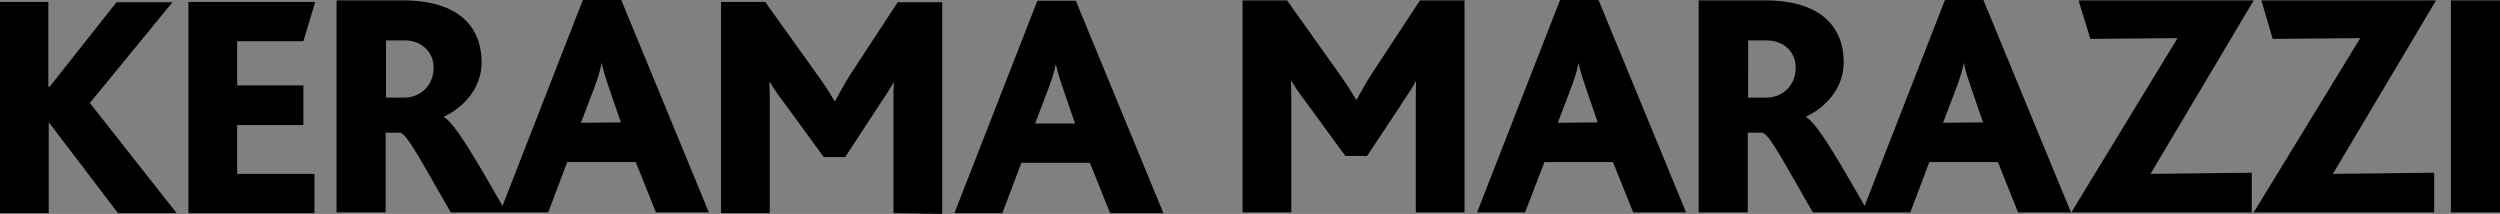 <svg width="187" height="16" viewBox="0 0 187 16" xmlns="http://www.w3.org/2000/svg"><rect x="0" y="0" width="187" height="16" fill="#808080" stroke="none"/><mask id="a" fill="none"><path d="M8.827 15.943l-5.125-6.73h-.057v6.73H0V.143h3.616v6.36h.086L8.714.17h4.185L6.72 7.701l6.493 8.242m.882 0V.143h9.483l-.883 2.937H17.74v3.31h4.955v2.966H17.74v3.65h5.78v2.938m43.312-.001V7.872c0-.57 0-1.227.029-1.712h-.029c-.142.343-.797 1.284-1.053 1.683l-2.563 3.907h-1.595L58.66 7.7c-.342-.456-.712-.94-1.054-1.54h-.057c.029.542.029 1.141.029 1.598v8.185h-3.645V.143h3.303l3.958 5.533c.484.656.855 1.254 1.225 1.882h.057a27.56 27.56 0 0 1 1.139-1.997l3.53-5.39h3.332V16m12.558-.057l-1.509-3.765H76.4l-1.424 3.765H71.39L77.596.057h2.876l6.55 15.886h-3.987zm-3.474-9.184c-.256-.77-.484-1.454-.57-1.939h-.028c-.085.513-.313 1.198-.57 1.882l-.968 2.539h2.99m22.24-3.794c-.484.742-.854 1.426-1.168 1.997h-.057a26.04 26.04 0 0 0-1.224-1.883L96.276.03h-3.331v15.857h3.645V7.672c0-.428 0-1.055-.029-1.597h.057c.342.599.712 1.084 1.054 1.54l2.961 4.05h1.623l2.592-3.907c.256-.428.911-1.34 1.053-1.683h.029c-.029.485-.029 1.14-.029 1.711v8.1h3.645V.029h-3.332M116.693 0l-6.207 15.886h3.588l1.452-3.765h5.126l1.509 3.765h3.958L119.57 0h-2.877zm-.17 9.184l.968-2.539c.256-.684.484-1.369.569-1.91h.029c.085.513.313 1.169.569 1.939l.855 2.481M145.482 0l-6.008 15.401c-2.164-3.765-3.559-6.16-4.385-6.645v-.029c1.395-.656 2.819-2.053 2.819-4.078 0-2.481-1.538-4.62-5.895-4.62h-4.954v15.857h3.673v-5.96h1.111c.541.227 1.366 1.796 3.758 5.96h7.29l1.424-3.765h5.126l1.509 3.765h3.958L148.358 0h-2.876zm-13.383 7.301h-1.339V3.023h1.367c1.31 0 2.193.884 2.193 2.025 0 1.312-.94 2.253-2.221 2.253zm13.241 1.883l.968-2.539c.256-.684.484-1.369.57-1.91h.028c.086.513.313 1.169.57 1.939l.854 2.481M43.596 0l-6.008 15.401c-2.164-3.765-3.56-6.16-4.385-6.645v-.029c1.395-.656 2.819-2.053 2.819-4.078 0-2.481-1.538-4.62-5.895-4.62h-4.954v15.857h3.673v-5.96h1.11c.541.227 1.367 1.796 3.76 5.96h7.289l1.424-3.765h5.125l1.51 3.765h3.958L46.472 0h-2.876zM30.213 7.301h-1.339V3.023h1.367c1.31 0 2.193.884 2.193 2.025 0 1.312-.94 2.253-2.221 2.253zm13.24 1.883l.97-2.539c.255-.684.483-1.369.569-1.91h.028c.085.513.313 1.169.57 1.939l.854 2.481M155.477.029l.883 2.88 6.521-.057-7.945 13.034h13.498V12.92l-7.575.085L168.576.03m.57-.001l.854 2.88 6.549-.057-7.973 13.034h13.498V12.92l-7.575.085L182.216.03M187 .029h-3.673v15.857H187V.029z"/></mask><path d="M8.827 15.943l-5.125-6.73h-.057v6.73H0V.143h3.616v6.36h.086L8.714.17h4.185L6.72 7.701l6.493 8.242m.882 0V.143h9.483l-.883 2.937H17.74v3.31h4.955v2.966H17.74v3.65h5.78v2.938m43.312-.001V7.872c0-.57 0-1.227.029-1.712h-.029c-.142.343-.797 1.284-1.053 1.683l-2.563 3.907h-1.595L58.66 7.7c-.342-.456-.712-.94-1.054-1.54h-.057c.029.542.029 1.141.029 1.598v8.185h-3.645V.143h3.303l3.958 5.533c.484.656.855 1.254 1.225 1.882h.057a27.56 27.56 0 0 1 1.139-1.997l3.53-5.39h3.332V16m12.558-.057l-1.509-3.765H76.4l-1.424 3.765H71.39L77.596.057h2.876l6.55 15.886h-3.987zm-3.474-9.184c-.256-.77-.484-1.454-.57-1.939h-.028c-.085.513-.313 1.198-.57 1.882l-.968 2.539h2.99m22.24-3.794c-.484.742-.854 1.426-1.168 1.997h-.057a26.04 26.04 0 0 0-1.224-1.883L96.276.03h-3.331v15.857h3.645V7.672c0-.428 0-1.055-.029-1.597h.057c.342.599.712 1.084 1.054 1.54l2.961 4.05h1.623l2.592-3.907c.256-.428.911-1.34 1.053-1.683h.029c-.029.485-.029 1.14-.029 1.711v8.1h3.645V.029h-3.332M116.693 0l-6.207 15.886h3.588l1.452-3.765h5.126l1.509 3.765h3.958L119.57 0h-2.877zm-.17 9.184l.968-2.539c.256-.684.484-1.369.569-1.91h.029c.085.513.313 1.169.569 1.939l.855 2.481M145.482 0l-6.008 15.401c-2.164-3.765-3.559-6.16-4.385-6.645v-.029c1.395-.656 2.819-2.053 2.819-4.078 0-2.481-1.538-4.62-5.895-4.62h-4.954v15.857h3.673v-5.96h1.111c.541.227 1.366 1.796 3.758 5.96h7.29l1.424-3.765h5.126l1.509 3.765h3.958L148.358 0h-2.876zm-13.383 7.301h-1.339V3.023h1.367c1.31 0 2.193.884 2.193 2.025 0 1.312-.94 2.253-2.221 2.253zm13.241 1.883l.968-2.539c.256-.684.484-1.369.57-1.91h.028c.086.513.313 1.169.57 1.939l.854 2.481M43.596 0l-6.008 15.401c-2.164-3.765-3.56-6.16-4.385-6.645v-.029c1.395-.656 2.819-2.053 2.819-4.078 0-2.481-1.538-4.62-5.895-4.62h-4.954v15.857h3.673v-5.96h1.11c.541.227 1.367 1.796 3.76 5.96h7.289l1.424-3.765h5.125l1.51 3.765h3.958L46.472 0h-2.876zM30.213 7.301h-1.339V3.023h1.367c1.31 0 2.193.884 2.193 2.025 0 1.312-.94 2.253-2.221 2.253zm13.24 1.883l.97-2.539c.255-.684.483-1.369.569-1.91h.028c.085.513.313 1.169.57 1.939l.854 2.481M155.477.029l.883 2.88 6.521-.057-7.945 13.034h13.498V12.92l-7.575.085L168.576.03m.57-.001l.854 2.88 6.549-.057-7.973 13.034h13.498V12.92l-7.575.085L182.216.03M187 .029h-3.673v15.857H187V.029z" fill="#000"/><path d="M3.702 9.212l.795-.606-.3-.394h-.495v1zm-.057 0v-1h-1v1h1zm0 6.731v1h1v-1h-1zm-3.645 0h-1v1h1v-1zm0-15.8v-1h-1v1h1zm3.616 0h1v-1h-1v1zm0 6.36h-1v1h1v-1zm.086 0v1h.484l.3-.38-.784-.62zM8.714.17v-1H8.23l-.3.38.784.62zm4.185 0l.774.635 1.34-1.635H12.9v1zM6.72 7.701l-.773-.635-.51.622.498.631.785-.618zM14.095.143v-1h-1v1h1zm9.483 0l.958.287.387-1.287h-1.345v1zm-.883 2.937v1h.744l.214-.712-.958-.288zm-4.955 0v-1h-1v1h1zm0 3.309h-1v1h1v-1zm4.955 0h1v-1h-1v1zm0 2.966v1h1v-1h-1zm-4.955 0v-1h-1v1h1zm0 3.65h-1v1h1v-1zm5.78 0h1v-1h-1v1zM66.862 6.16l.998.06.062-1.06h-1.06v1zm-.029 0v-1h-.667l-.256.616.923.384zM65.78 7.843l.836.549.006-.009-.842-.54zm-2.563 3.907v1h.54l.296-.451-.836-.549zm-1.595 0l-.807.59.3.41h.507v-1zM58.66 7.7l.807-.59-.007-.009-.8.6zm-1.054-1.54l.869-.495-.288-.505h-.58v1zm-.057 0v-1h-1.053l.055 1.053.998-.053zm.029 9.783v1h1v-1h-1zm-3.645 0h-1v1h1v-1zm0-15.8v-1h-1v1h1zm3.303 0l.814-.582-.3-.418h-.514v1zm3.958 5.533l-.813.581.004.006.005.006.804-.593zm1.225 1.882l-.861.508.29.492h.57v-1zm.057 0v1h.618l.276-.553-.894-.447zm1.139-1.997l-.837-.547-.008.012-.007.012.852.523zm3.53-5.39v-1h-.54l-.296.452.837.548zm3.332 0h1v-1h-1v1zm12.558 15.772l-.928.372.252.628h.676v-1zm-1.509-3.765l.928-.372-.252-.628h-.676v1zm-5.126 0v-1h-.69l-.245.646.935.354zm-1.424 3.765v1h.692l.244-.646-.936-.354zm-3.587 0l-.932-.364-.533 1.364h1.465v-1zM77.596.057v-1h-.683l-.248.636.931.364zm2.876 0l.925-.381-.255-.619h-.67v1zm6.55 15.886v1h1.494l-.57-1.381-.924.381zM78.992 4.82l.984-.174-.145-.826h-.84v1zm-.029 0v-1h-.847l-.14.836.987.164zm-.57 1.882l.935.357.002-.006-.936-.35zm-.968 2.539l-.934-.357-.517 1.357h1.451v-1zm24.062-1.797v1h.592l.285-.519-.877-.481zm-.057 0l-.861.508.29.492h.571v-1zm-1.224-1.883l.816-.577-.001-.002-.815.58zM96.276.03l.816-.58-.3-.42h-.516v1zm-3.331 0v-1h-1v1h1zm0 15.857h-1v1h1v-1zm3.645 0v1h1v-1h-1zm-.029-9.811v-1h-1.054l.055 1.052 1-.052zm.057 0l.869-.496-.288-.504h-.58v1zm1.054 1.54l.807-.59-.007-.01-.8.6zm2.961 4.05l-.807.59.3.41h.507v-1zm1.623 0v1h.537l.297-.447-.834-.553zm2.592-3.907l.833.552.013-.019.011-.02-.857-.513zm1.053-1.683v-1h-.667l-.256.616.923.384zm.029 0l.998.058.062-1.058h-1.06v1zm-.029 9.81h-1v1h1v-1zm3.645 0v1h1v-1h-1zm0-15.856h1v-1h-1v1zm7.147-.03v-1h-.682l-.249.636.931.364zm-6.207 15.886l-.932-.364-.533 1.364h1.465v-1zm3.588 0v1h.686l.247-.64-.933-.36zm1.452-3.765v-1h-.686l-.247.64.933.36zm5.126 0l.928-.372-.252-.628h-.676v1zm1.509 3.765l-.928.372.251.628h.677v-1zm3.958 0v1h1.494l-.57-1.381-.924.38zM119.57 0l.924-.381-.255-.619h-.669v1zm-2.079 6.645l.934.357.002-.006-.936-.35zm.569-1.91v-1h-.854l-.134.844.988.155zm.029 0l.986-.165-.139-.836h-.847v1zm.569 1.939l-.949.316.004.01.945-.326zM145.482 0v-1h-.683l-.248.637.931.363zm-6.008 15.401l-.867.498 1.04 1.81.759-1.944-.932-.364zm-4.385-6.645h-1v.572l.493.29.507-.862zm0-.029l-.426-.905-.574.27v.635h1zM127.059.03v-1h-1v1h1zm0 15.857h-1v1h1v-1zm3.673 0v1h1v-1h-1zm0-5.96v-1h-1v1h1zm1.111 0l.388-.922-.186-.079h-.202v1zm3.758 5.96l-.867.498.289.502h.578v-1zm7.29 0v1h.691l.244-.646-.935-.354zm1.424-3.765v-1h-.691l-.244.646.935.354zm5.126 0l.928-.372-.252-.628h-.676v1zm1.509 3.765l-.928.372.251.628h.677v-1zm3.958 0v1h1.494l-.57-1.381-.924.38zM148.358 0l.925-.381-.255-.619h-.67v1zM130.76 7.301h-1v1h1v-1zm0-4.278v-1h-1v1h1zm15.548 3.622l.935.357.002-.006-.937-.35zm.57-1.91v-1h-.855l-.133.844.988.155zm.028 0l.987-.165-.139-.836h-.848v1zm.57 1.939l-.949.316.003.01.946-.326zM43.596 0v-1h-.683l-.248.637.931.363zm-6.008 15.401l-.867.498 1.04 1.81.759-1.944-.932-.364zm-4.385-6.645h-1v.572l.493.29.507-.862zm0-.029l-.426-.905-.574.27v.635h1zM25.173.03v-1h-1v1h1zm0 15.857h-1v1h1v-1zm3.673 0v1h1v-1h-1zm0-5.96v-1h-1v1h1zm1.11 0l.389-.922-.186-.079h-.203v1zm3.76 5.96l-.868.498.288.502h.58v-1zm7.289 0v1h.691l.244-.646-.935-.354zm1.424-3.765v-1h-.691l-.245.646.936.354zm5.125 0l.929-.372-.252-.628h-.677v1zm1.51 3.765l-.928.372.251.628h.677v-1zm3.958 0v1h1.494l-.57-1.381-.924.38zM46.472 0l.925-.381L47.142-1h-.67v1zM28.874 7.301h-1v1h1v-1zm0-4.278v-1h-1v1h1zm3.56 2.025h-1 1zm11.988 1.597l.934.357.003-.006-.937-.35zm.57-1.91v-1h-.855l-.133.844.988.155zm.028 0l.986-.165-.139-.836h-.847v1zm.57 1.939l-.95.316.004.01.946-.326zm110.77-3.765l-.956.293.219.714.746-.007-.009-1zm6.521-.057l.854.52.936-1.536-1.799.016.009 1zm-7.945 13.034l-.854-.52-.926 1.52h1.78v-1zm13.498 0v1h1v-1h-1zm0-2.966h1v-1.012l-1.011.012.011 1zm-7.575.085l-.859-.51-.911 1.53 1.782-.02-.012-1zM170 2.91l-.959.284.214.723.754-.007-.009-1zm6.549-.057l.853.522.941-1.538-1.802.016.008 1zm-7.973 13.034l-.853-.522-.931 1.522h1.784v-1zm13.498 0v1h1v-1h-1zm0-2.966h1v-1.012l-1.012.012.012 1zm-7.575.085l-.859-.51-.911 1.53 1.781-.02-.011-1zM183.327.03v-1h-1v1h1zm3.673 0h1v-1h-1v1zm0 15.857v1h1v-1h-1zm-3.673 0h-1v1h1v-1zm-173.704-.55l-5.126-6.73-1.59 1.211 5.125 6.73 1.591-1.21zM3.702 8.212h-.057v2h.057v-2zm-1.057 1v6.731h2v-6.73h-2zm1 5.731H0v2h3.645v-2zm-2.645 1V.143h-2v15.8h2zm-1-14.8h3.616v-2H0v2zm2.616-1v6.36h2V.143h-2zm1 7.36h.086v-2h-.086v2zm.87-.38L9.498.792 7.929-.45 2.918 5.882l1.568 1.241zm4.228-5.952h4.185v-2H8.715v2zm3.412-1.634l-6.179 7.53 1.546 1.268 6.18-7.53-1.546-1.268zm-6.19 8.782l6.492 8.243 1.571-1.238-6.492-8.242-1.571 1.237zm9.16 7.624V.143h-2v15.8h2zm-1-14.8h9.483v-2h-9.482v2zM22.62-.145l-.883 2.937 1.916.576.883-2.938-1.916-.575zm.075 2.225H17.74v2h4.955v-2zm-5.955 1v3.31h2V3.08h-2zm1 4.309h4.955v-2H17.74v2zm3.955-1v2.966h2V6.389h-2zm1 1.966H17.74v2h4.955v-2zm-5.955 1v3.65h2v-3.65h-2zm1 4.65h5.78v-2h-5.78v2zm4.78-1v2.938h2v-2.938h-2zm45.313 2.938V7.872h-2v8.071h2zm0-8.071c0-.581 0-1.204.026-1.653l-1.996-.117c-.03.52-.03 1.21-.03 1.77h2zM66.86 5.16h-.029v2h.029v-2zm-.952.616c0-.001-.007.018-.032.063a4.23 4.23 0 0 1-.091.159 12.86 12.86 0 0 1-.276.437c-.185.284-.453.682-.573.868l1.684 1.08c.136-.213.324-.485.565-.857.196-.3.456-.707.57-.981l-1.847-.769zm-.966 1.519l-2.563 3.907 1.672 1.097 2.563-3.907-1.672-1.097zm-1.727 3.455H61.62v2h1.595v-2zm-.787.41l-2.962-4.05-1.614 1.18 2.961 4.05 1.615-1.18zM59.46 7.101c-.349-.466-.68-.9-.985-1.436l-1.737.991c.378.663.787 1.198 1.121 1.644l1.601-1.2zm-1.854-1.94h-.057v2h.057v-2zm-1.055 1.052c.027.511.027 1.084.027 1.545h2c0-.452 0-1.077-.03-1.65l-1.997.105zm.027 1.545v8.185h2V7.758h-2zm1 7.185h-3.645v2h3.645v-2zm-2.645 1V.143h-2v15.8h2zm-1-14.8h3.303v-2h-3.303v2zm2.49-.419l3.958 5.533 1.627-1.163L58.049-.44 56.424.724zM60.39 6.27c.454.616.805 1.182 1.167 1.797L63.28 7.05a21.997 21.997 0 0 0-1.281-1.968l-1.61 1.187zm2.029 2.289h.057v-2h-.057v2zm.951-.553a26.63 26.63 0 0 1 1.097-1.92l-1.704-1.047a28.5 28.5 0 0 0-1.182 2.073l1.79.894zm1.081-1.896L67.982.72 66.31-.377l-3.53 5.39 1.67 1.097zm2.695-4.938h3.331v-2h-3.331v2zm2.331-1V16h2V.171h-2zm14.486 15.4l-1.509-3.765-1.856.744 1.509 3.765 1.856-.744zm-2.437-4.393H76.4v2h5.126v-2zm-6.061.646l-1.424 3.765 1.87.708 1.425-3.765-1.871-.707zm-.489 3.119H71.39v2h3.588v-2zm-2.656 1.364L78.528.42l-1.863-.728-6.208 15.886 1.863.728zm5.276-15.25h2.876v-2h-2.876v2zm1.952-.619l6.55 15.886 1.848-.762-6.55-15.886-1.848.762zm7.474 14.505h-3.987v2h3.987v-2zm-6.512-8.5c-.267-.802-.464-1.402-.534-1.797l-1.97.347c.102.576.36 1.345.606 2.082l1.898-.631zM78.992 3.82h-.029v2h.029v-2zm-1.015.836c-.068.408-.264 1.012-.52 1.696l1.873.701c.257-.685.517-1.45.62-2.069l-1.973-.328zm-.518 1.69l-.968 2.538 1.869.713.968-2.538-1.869-.713zm-.034 3.895h2.99v-2h-2.99v2zm24.393-5.34c-.509.779-.897 1.498-1.207 2.062l1.753.962c.317-.577.669-1.227 1.128-1.93L101.818 4.9zm-.331 1.543h-.057v2h.057v-2zm.805.492a26.978 26.978 0 0 0-1.27-1.952L99.39 6.14c.47.664.824 1.212 1.179 1.813l1.723-1.016zm-1.271-1.954L97.091-.55 95.462.608l3.93 5.533 1.63-1.159zM96.276-.97h-3.331v2h3.331v-2zm-4.331 1v15.857h2V.029h-2zm1 16.857h3.645v-2h-3.645v2zm4.645-1V7.672h-2v8.214h2zm0-8.214c0-.423 0-1.077-.03-1.65l-1.998.105c.027.511.028 1.112.028 1.545h2zm-1.029-.597h.057v-2h-.057v2zm-.812-.505c.379.663.788 1.198 1.122 1.644l1.601-1.198c-.35-.467-.68-.901-.985-1.437l-1.737.991zm1.116 1.635l2.961 4.05 1.614-1.18-2.961-4.05-1.614 1.18zm3.768 4.46h1.623v-2h-1.623v2zm2.457-.447l2.591-3.908-1.667-1.105-2.591 3.907 1.667 1.106zm2.615-3.947c.114-.19.317-.487.547-.837.192-.291.456-.696.572-.975l-1.846-.768-.03.057c-.022.04-.052.092-.09.154a15.67 15.67 0 0 1-.276.432c-.197.299-.45.672-.592.91l1.715 1.027zm.196-1.196h.029v-2h-.029v2zm-.97-1.059c-.03.52-.03 1.21-.03 1.77h2c0-.58.001-1.203.027-1.652l-1.997-.118zm-.03 1.77v8.1h2v-8.1h-2zm1 9.1h3.645v-2h-3.645v2zm4.645-1V.029h-2v15.857h2zm-1-16.857h-3.332v2h3.332v-2zm6.216.607l-6.208 15.886 1.863.728L117.625.364l-1.863-.728zm-5.276 17.25h3.588v-2h-3.588v2zm4.521-.64l1.452-3.765-1.866-.72-1.452 3.765 1.866.72zm.519-3.125h5.126v-2h-5.126v2zm4.197-.628l1.51 3.765 1.856-.744-1.509-3.765-1.857.744zm2.438 4.393h3.958v-2h-3.958v2zm4.882-1.381L120.494-.381l-1.849.762 6.549 15.886 1.849-.762zM119.57-1h-2.877v2h2.877v-2zm-2.113 10.54l.968-2.538-1.869-.713-.968 2.538 1.869.713zm.97-2.544c.257-.686.518-1.454.621-2.106l-1.976-.311c-.068.432-.262 1.033-.518 1.716l1.873.7zm-.367-1.262h.029v-2h-.029v2zm-.958-.835c.102.611.366 1.365.607 2.09l1.898-.631c-.271-.815-.463-1.373-.532-1.788l-1.973.329zm.611 2.1l.854 2.482 1.891-.651-.854-2.482-1.891.651zm26.838-7.362l-6.009 15.4 1.864.727 6.008-15.4-1.863-.727zm-4.21 15.266c-1.078-1.876-1.981-3.439-2.719-4.593a17.484 17.484 0 0 0-1.023-1.465c-.295-.37-.631-.733-1.004-.952l-1.013 1.725c.041.024.188.142.455.475.249.312.546.741.9 1.294.707 1.106 1.584 2.624 2.67 4.512l1.734-.996zm-4.252-6.147v-.029h-2v.029h2zm-.575.876c1.603-.753 3.394-2.434 3.394-4.983h-2c0 1.5-1.057 2.615-2.245 3.173l.851 1.81zm3.394-4.983c0-1.45-.455-2.902-1.641-3.98-1.174-1.068-2.923-1.64-5.254-1.64v2c2.027 0 3.225.497 3.909 1.119.671.611.986 1.468.986 2.5h2zm-6.895-5.62h-4.954v2h4.954v-2zm-5.954 1v15.857h2V.029h-2zm1 16.857h3.673v-2h-3.673v2zm4.673-1v-5.96h-2v5.96h2zm-1-4.96h1.111v-2h-1.111v2zm.722-.08c-.117-.049-.097-.09.08.137.153.196.357.503.64.967.564.926 1.355 2.336 2.56 4.434l1.734-.996c-1.186-2.066-2.004-3.523-2.586-4.479a12.688 12.688 0 0 0-.772-1.158c-.205-.261-.491-.584-.879-.747l-.777 1.843zm4.147 6.04h7.29v-2h-7.29v2zm8.225-.646l1.424-3.765-1.87-.707-1.424 3.764 1.87.708zm.489-3.119h5.126v-2h-5.126v2zm4.197-.628l1.51 3.765 1.856-.744-1.509-3.765-1.857.744zm2.438 4.393h3.958v-2h-3.958v2zm4.882-1.381L149.283-.381l-1.849.762 6.549 15.886 1.849-.762zM148.358-1h-2.876v2h2.876v-2zm-16.259 7.301h-1.339v2h1.339v-2zm-.339 1V3.023h-2v4.278h2zm-1-3.278h1.367v-2h-1.367v2zm1.367 0c.811 0 1.193.488 1.193 1.025h2c0-1.745-1.384-3.025-3.193-3.025v2zm1.193 1.025c0 .77-.502 1.253-1.221 1.253v2c1.843 0 3.221-1.399 3.221-3.253h-2zm12.954 4.492l.969-2.538-1.869-.713-.968 2.538 1.868.713zm.971-2.544c.257-.686.518-1.454.621-2.106l-1.976-.311c-.068.432-.263 1.033-.518 1.716l1.873.7zm-.367-1.262h.028v-2h-.028v2zm-.958-.835c.102.611.365 1.365.607 2.09l1.898-.631c-.272-.815-.463-1.373-.532-1.788l-1.973.329zm.61 2.1l.854 2.482 1.892-.651-.855-2.482L146.53 7zM42.665-.363l-6.009 15.4 1.864.727 6.008-15.4-1.863-.727zm-4.21 15.266c-1.078-1.876-1.981-3.439-2.72-4.593a17.632 17.632 0 0 0-1.022-1.465c-.295-.37-.631-.733-1.004-.952l-1.013 1.725c.04.024.188.142.455.475.248.312.546.741.9 1.294.707 1.106 1.584 2.624 2.67 4.512l1.734-.996zm-4.252-6.147v-.029h-2v.029h2zm-.575.876c1.603-.753 3.394-2.434 3.394-4.983h-2c0 1.5-1.057 2.615-2.245 3.173l.851 1.81zm3.394-4.983c0-1.45-.455-2.902-1.64-3.98-1.175-1.068-2.924-1.64-5.255-1.64v2c2.027 0 3.225.497 3.909 1.119.671.611.986 1.468.986 2.5h2zm-6.895-5.62h-4.954v2h4.954v-2zm-5.954 1v15.857h2V.029h-2zm1 16.857h3.673v-2h-3.674v2zm4.673-1v-5.96h-2v5.96h2zm-1-4.96h1.11v-2h-1.11v2zm.722-.08c-.117-.049-.098-.09.08.137.153.196.357.503.64.967.564.926 1.355 2.336 2.56 4.434l1.734-.996c-1.186-2.066-2.004-3.523-2.586-4.479-.29-.477-.544-.866-.772-1.158-.205-.261-.491-.584-.879-.747l-.777 1.843zm4.147 6.04h7.29v-2h-7.29v2zm8.225-.646l1.424-3.765-1.87-.707-1.424 3.764 1.87.708zm.489-3.119h5.125v-2H42.43v2zm4.197-.628l1.51 3.765 1.856-.744-1.51-3.765-1.856.744zm2.438 4.393h3.958v-2h-3.958v2zm4.882-1.381L47.396-.381 45.549.38l6.55 15.886 1.848-.762zM46.472-1h-2.876v2h2.876v-2zm-16.26 7.301h-1.338v2h1.339v-2zm-.338 1V3.023h-2v4.278h2zm-1-3.278h1.367v-2h-1.367v2zm1.367 0c.81 0 1.193.488 1.193 1.025h2c0-1.745-1.384-3.025-3.193-3.025v2zm1.193 1.025c0 .77-.502 1.253-1.221 1.253v2c1.843 0 3.22-1.399 3.22-3.253h-2zM44.388 9.54l.968-2.538-1.868-.713-.968 2.538 1.868.713zm.97-2.544c.258-.686.519-1.454.621-2.106l-1.975-.311c-.068.432-.263 1.033-.518 1.716l1.873.7zm-.366-1.262h.028v-2h-.028v2zm-.958-.835c.102.611.365 1.365.607 2.09l1.897-.631c-.27-.815-.462-1.373-.531-1.788l-1.973.329zm.61 2.1l.854 2.482 1.891-.651-.854-2.482-1.89.651zM154.521.322l.883 2.88 1.912-.586-.883-2.88-1.912.586zm1.848 3.587l6.521-.057-.018-2-6.521.057.018 2zm5.658-1.577l-7.945 13.033 1.708 1.041 7.945-13.033-1.708-1.041zm-7.091 14.554h13.498v-2h-13.498v2zm14.498-1V12.92h-2v2.966h2zm-1.011-3.966l-7.575.085.023 2 7.574-.085-.022-2zm-6.704 1.597L169.436.54l-1.719-1.023L160 12.494l1.719 1.023zM168.187.313l.854 2.88 1.918-.568-.855-2.88-1.917.568zm1.822 3.596l6.549-.057-.017-2-6.55.057.018 2zm5.687-1.579l-7.973 13.034 1.706 1.044 7.973-13.034-1.706-1.044zm-7.12 14.556h13.498v-2h-13.498v2zm14.498-1V12.92h-2v2.966h2zm-1.012-3.966l-7.574.085.022 2 7.575-.085-.023-2zm-6.703 1.597L183.076.54l-1.719-1.023-7.717 12.977 1.719 1.023zm7.968-12.488H187v-2h-3.673v2zm2.673-1v15.857h2V.029h-2zm1 14.857h-3.673v2H187v-2zm-2.673 1V.029h-2v15.857h2z" fill="#fff" mask="url(#a)"/></svg>
